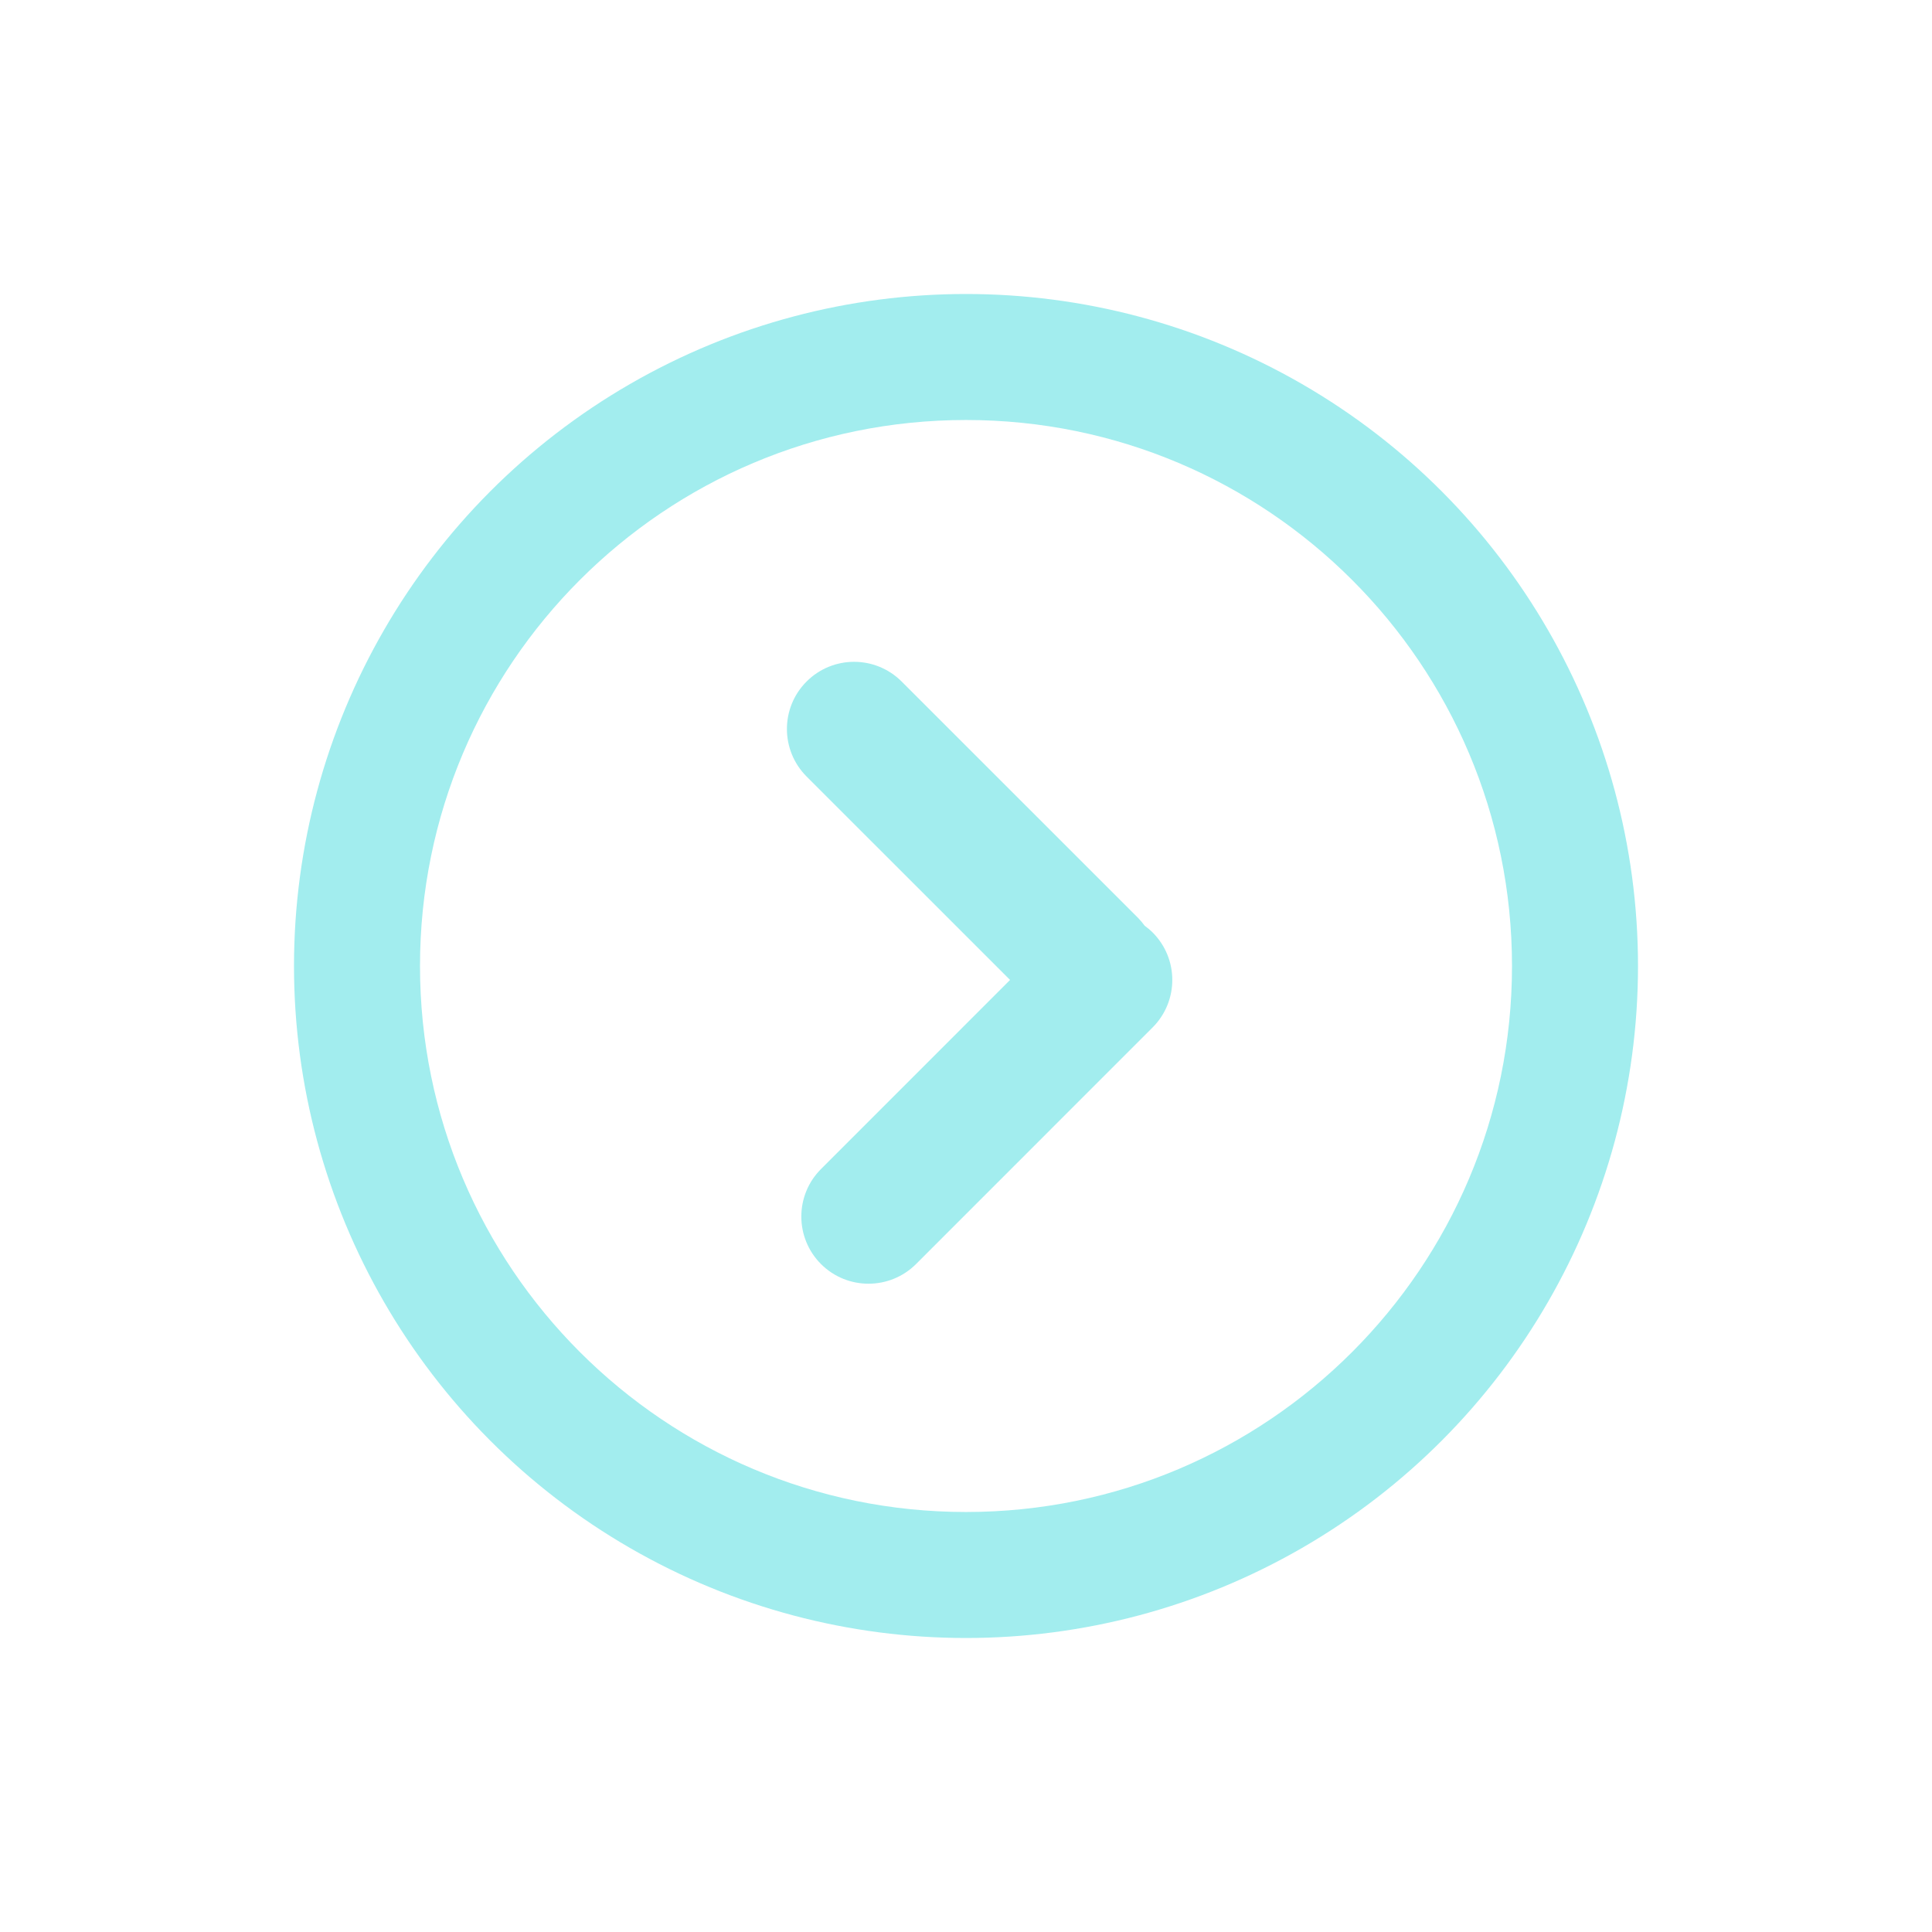 <svg width="46" height="46" viewBox="0 0 46 46" fill="none" xmlns="http://www.w3.org/2000/svg">
<g filter="url(#filter0_d_2203_2487)">
<circle cx="23" cy="23" r="16" fill="#A2EDEE"/>
<path d="M23 10C30.18 10 36 15.82 36 23C36 30.18 30.18 36 23 36C15.82 36 10 30.18 10 23C10 15.82 15.82 10 23 10ZM21.468 16.227C20.843 15.602 19.83 15.601 19.205 16.226C18.58 16.85 18.58 17.864 19.205 18.489L24.049 23.332L19.548 27.834C18.923 28.459 18.923 29.472 19.548 30.097C20.173 30.721 21.186 30.72 21.811 30.096L27.443 24.463C28.068 23.838 28.068 22.826 27.443 22.201C27.384 22.142 27.32 22.09 27.255 22.042C27.208 21.979 27.158 21.917 27.101 21.859L21.468 16.227Z" fill="white"/>
</g>
<defs>
<filter id="filter0_d_2203_2487" x="0.6" y="0.6" width="44.8" height="44.8" filterUnits="userSpaceOnUse" color-interpolation-filters="sRGB">
<feFlood flood-opacity="0" result="BackgroundImageFix"/>
<feColorMatrix in="SourceAlpha" type="matrix" values="0 0 0 0 0 0 0 0 0 0 0 0 0 0 0 0 0 0 127 0" result="hardAlpha"/>
<feOffset/>
<feGaussianBlur stdDeviation="3.2"/>
<feComposite in2="hardAlpha" operator="out"/>
<feColorMatrix type="matrix" values="0 0 0 0 0.216 0 0 0 0 0.239 0 0 0 0 0.267 0 0 0 0.08 0"/>
<feBlend mode="normal" in2="BackgroundImageFix" result="effect1_dropShadow_2203_2487"/>
<feBlend mode="normal" in="SourceGraphic" in2="effect1_dropShadow_2203_2487" result="shape"/>
</filter>
</defs>
</svg>
